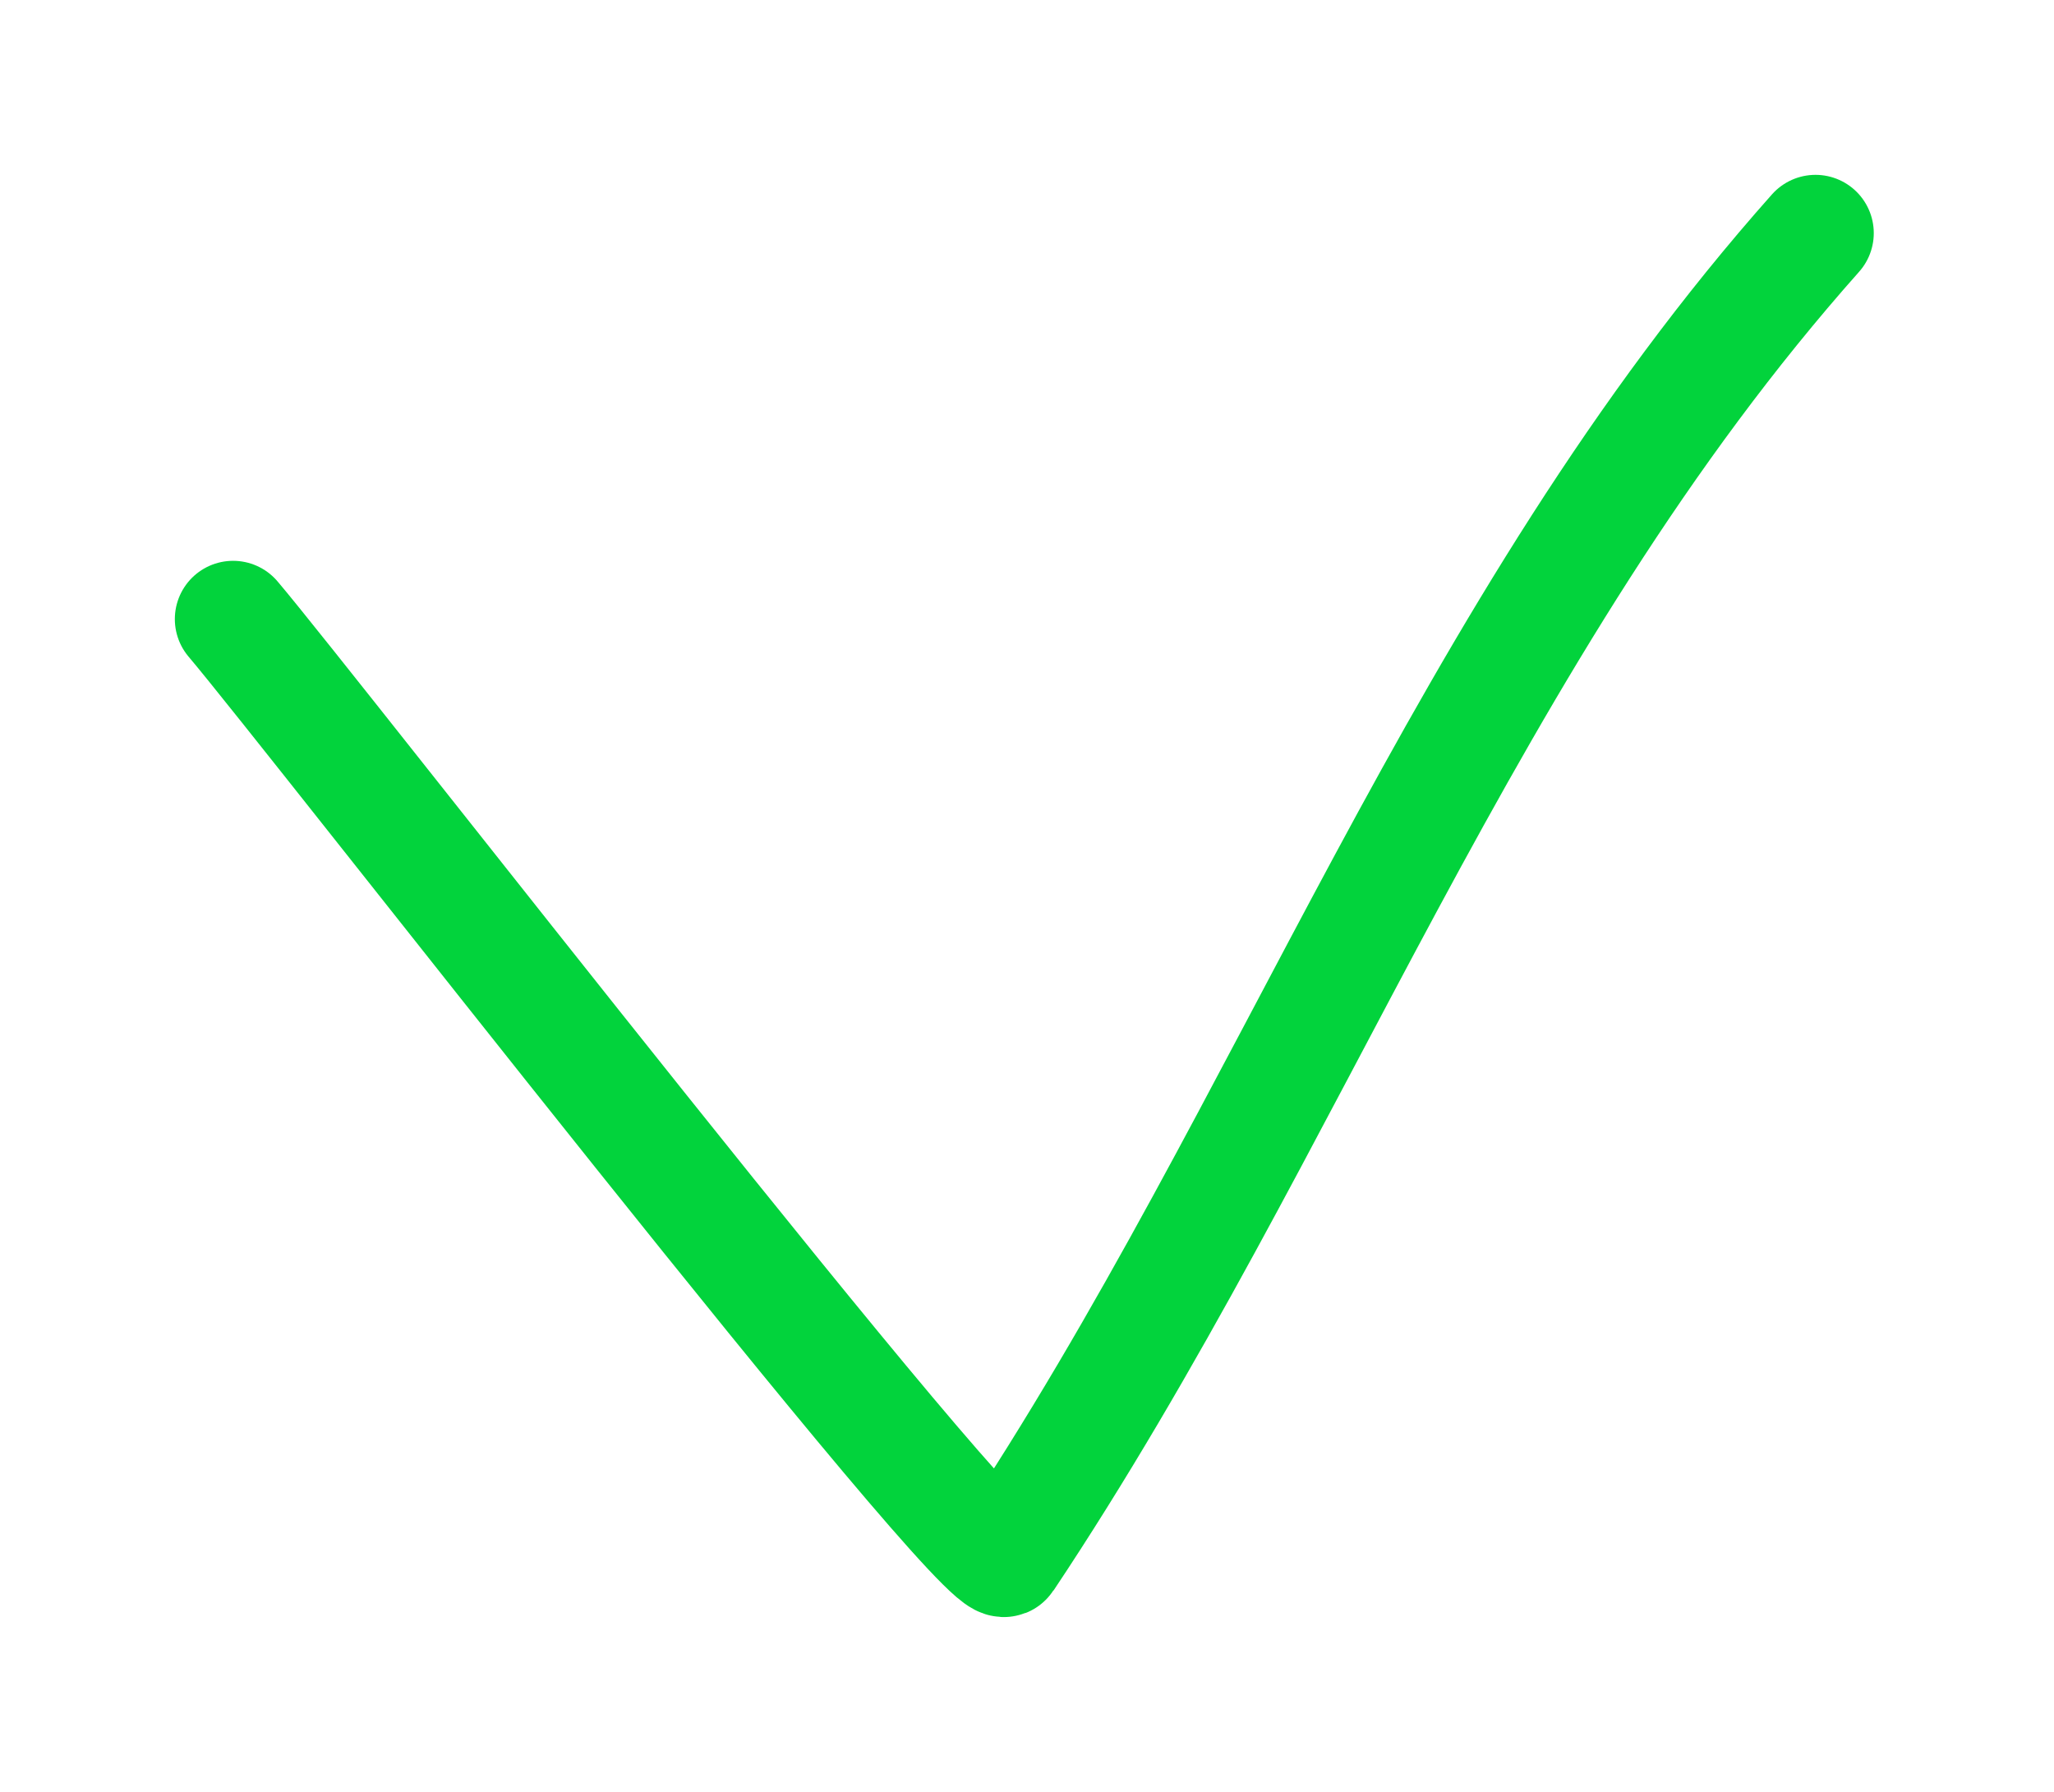 <?xml version="1.0" encoding="UTF-8"?> <svg xmlns="http://www.w3.org/2000/svg" width="141" height="123" viewBox="0 0 141 123" fill="none"> <path d="M16.002 42.496C21.217 48.622 67.837 108.694 68.99 106.965C88.744 77.335 100.515 43.128 124.628 16.002" stroke="#02D33C" stroke-width="8" stroke-linecap="round"></path> </svg> 